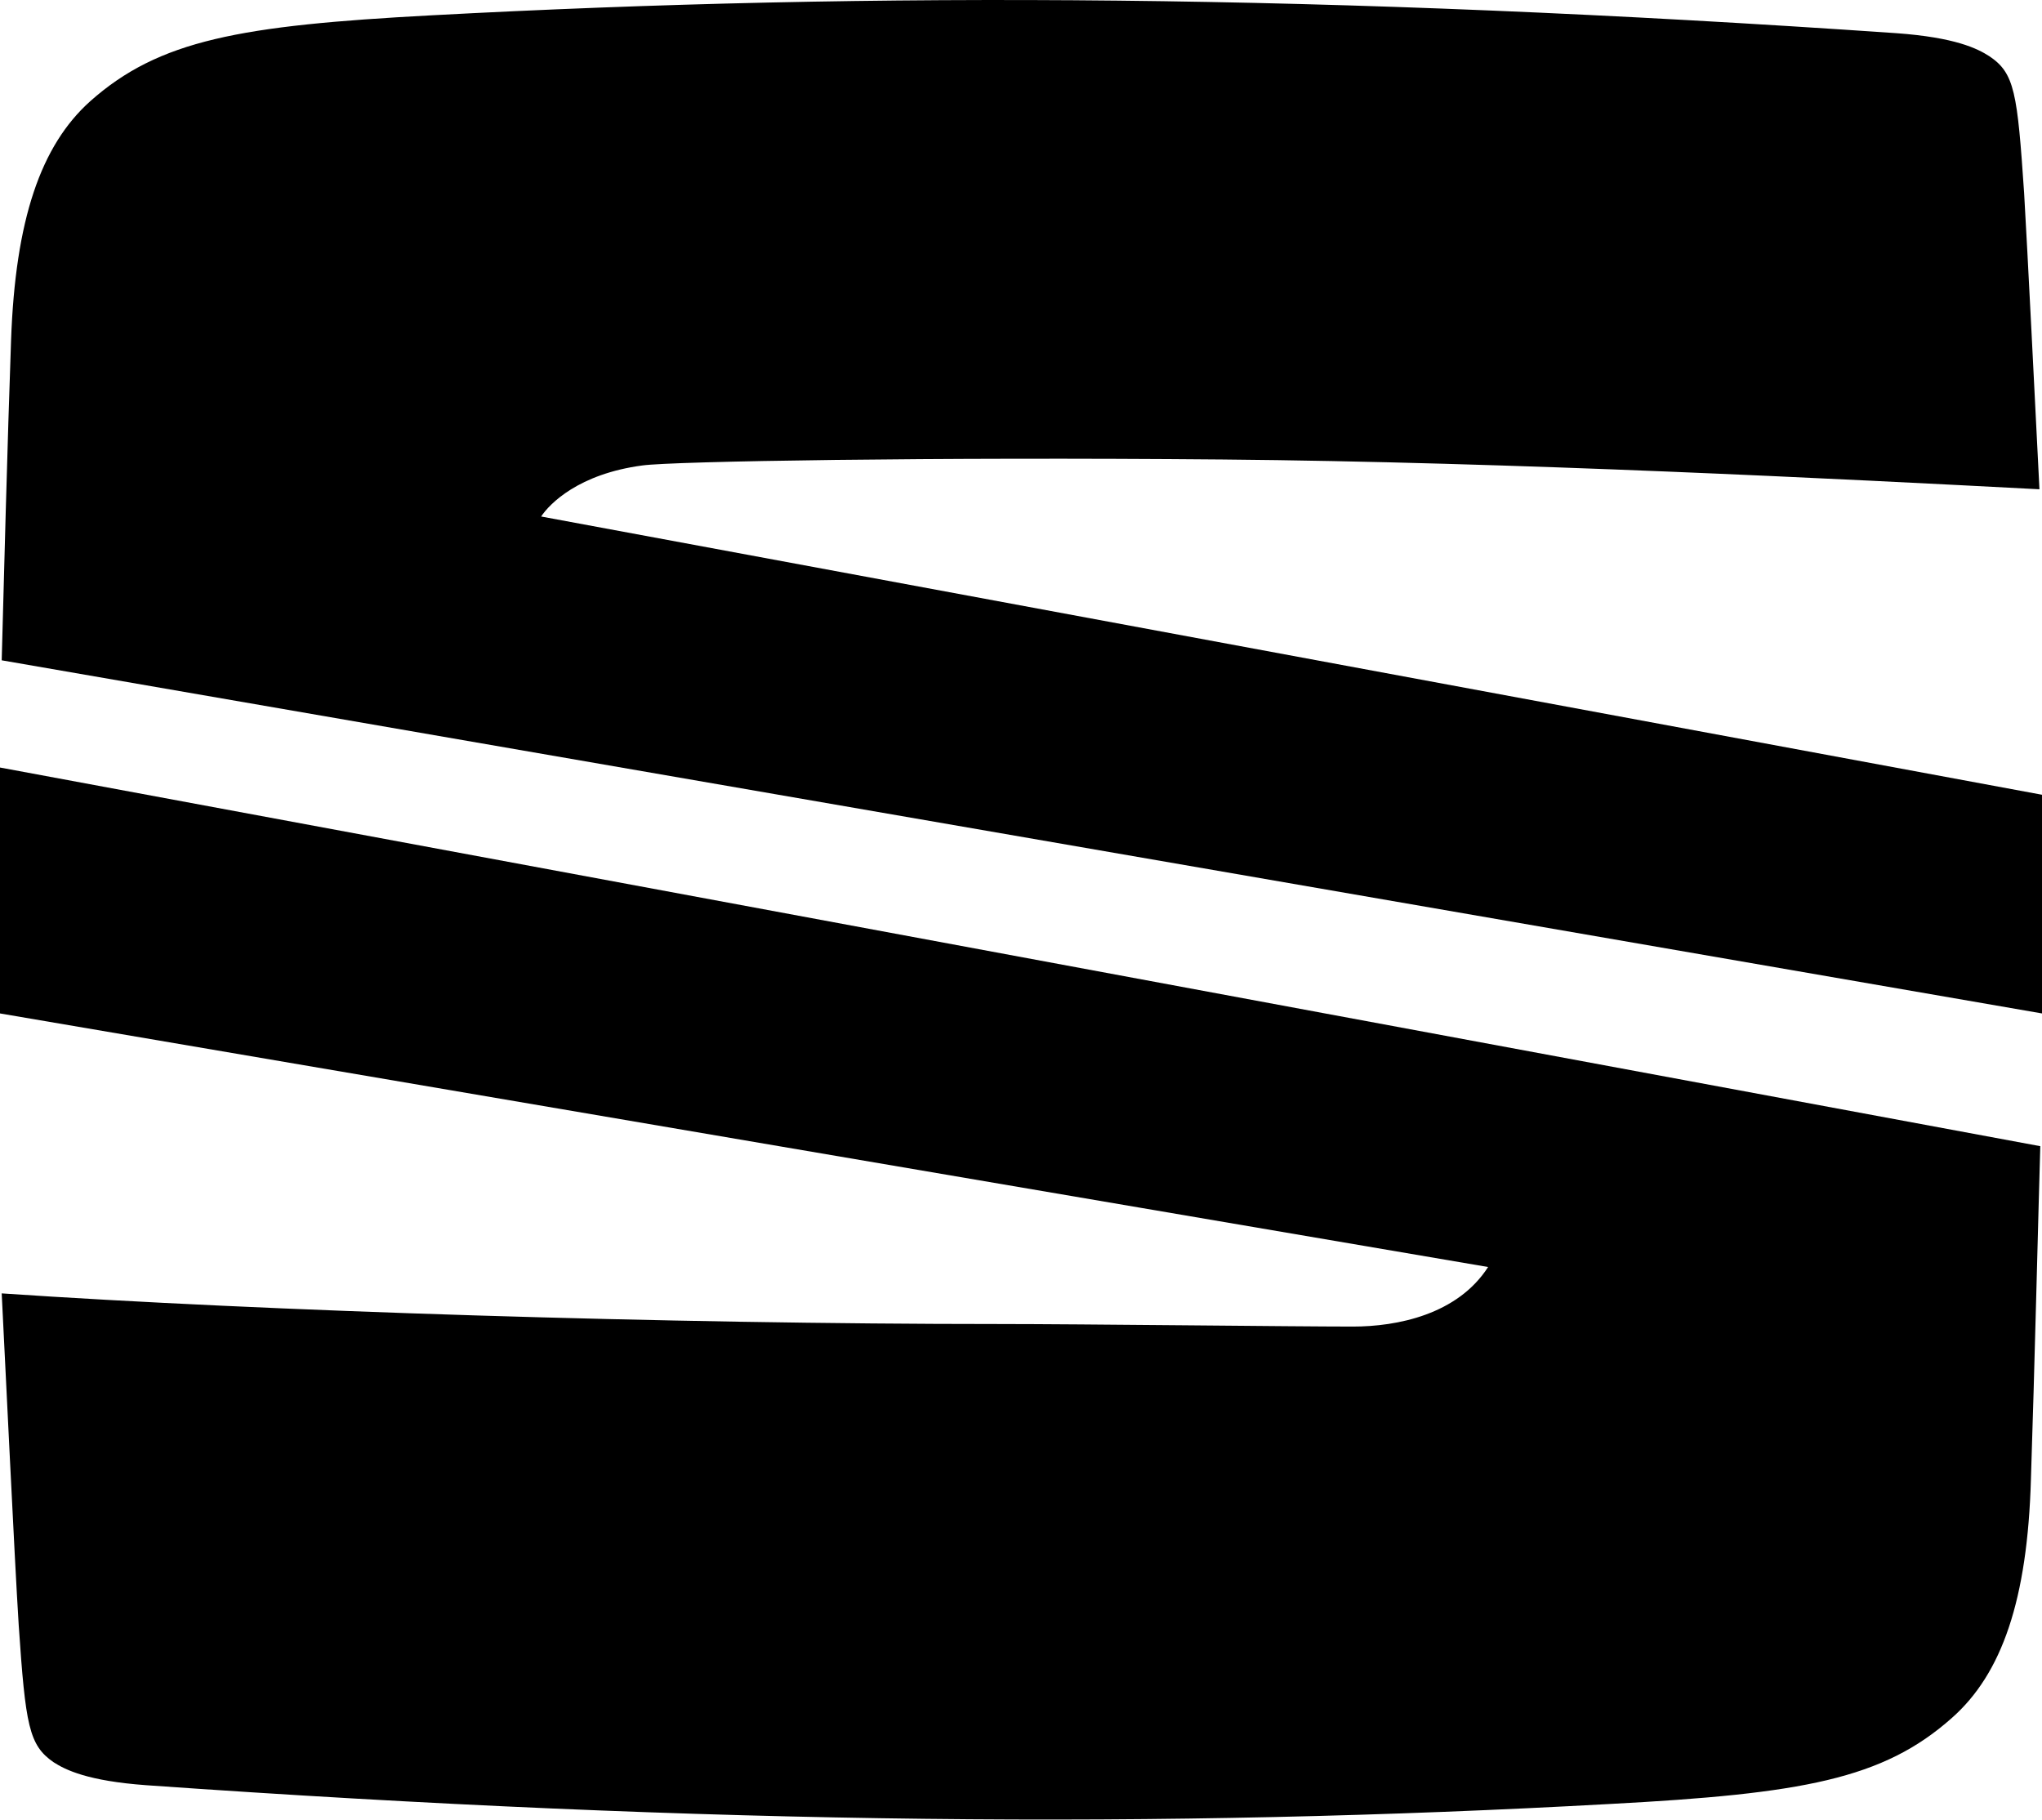 <?xml version="1.0" encoding="utf-8"?>
<!-- Generator: Adobe Illustrator 27.1.1, SVG Export Plug-In . SVG Version: 6.00 Build 0)  -->
<svg version="1.1" id="Layer_1" xmlns="http://www.w3.org/2000/svg" xmlns:xlink="http://www.w3.org/1999/xlink" x="0px" y="0px"
	 viewBox="0 0 24 21.39" style="enable-background:new 0 0 24 21.39;" xml:space="preserve">
<g>
	<path d="M0,11.91l17.49,2.98c-0.36,0.56-1.07,0.7-1.59,0.7c-0.67,0-3.2-0.03-4.17-0.03c-3.87,0-8.62-0.15-11.71-0.36
		c0.04,0.77,0.15,3.11,0.2,3.9c0.08,1.18,0.12,1.41,0.41,1.61c0.14,0.09,0.4,0.22,1.09,0.27c6.67,0.47,11.98,0.51,17.21,0.22
		c2.25-0.12,3.2-0.29,4.01-1.01c0.59-0.52,0.89-1.39,0.93-2.81c0.04-1.19,0.09-3.25,0.11-3.91L0,9.02V11.91z"/>
	<path d="M7.55,5.47c0.36-0.05,3.42-0.1,6.82-0.07c3.4,0.03,7.3,0.23,9.6,0.35c-0.05-0.99-0.14-2.8-0.18-3.48
		c-0.08-1.18-0.11-1.41-0.41-1.61c-0.14-0.09-0.4-0.22-1.09-0.27C15.62-0.07,10.3-0.1,5.07,0.18C2.82,0.3,1.87,0.47,1.06,1.19
		C0.48,1.71,0.18,2.58,0.13,4c-0.04,1.11-0.09,3-0.11,3.76L24,11.91V9.34L6.36,6.07C6.46,5.92,6.8,5.57,7.55,5.47"/>
</g>
</svg>
